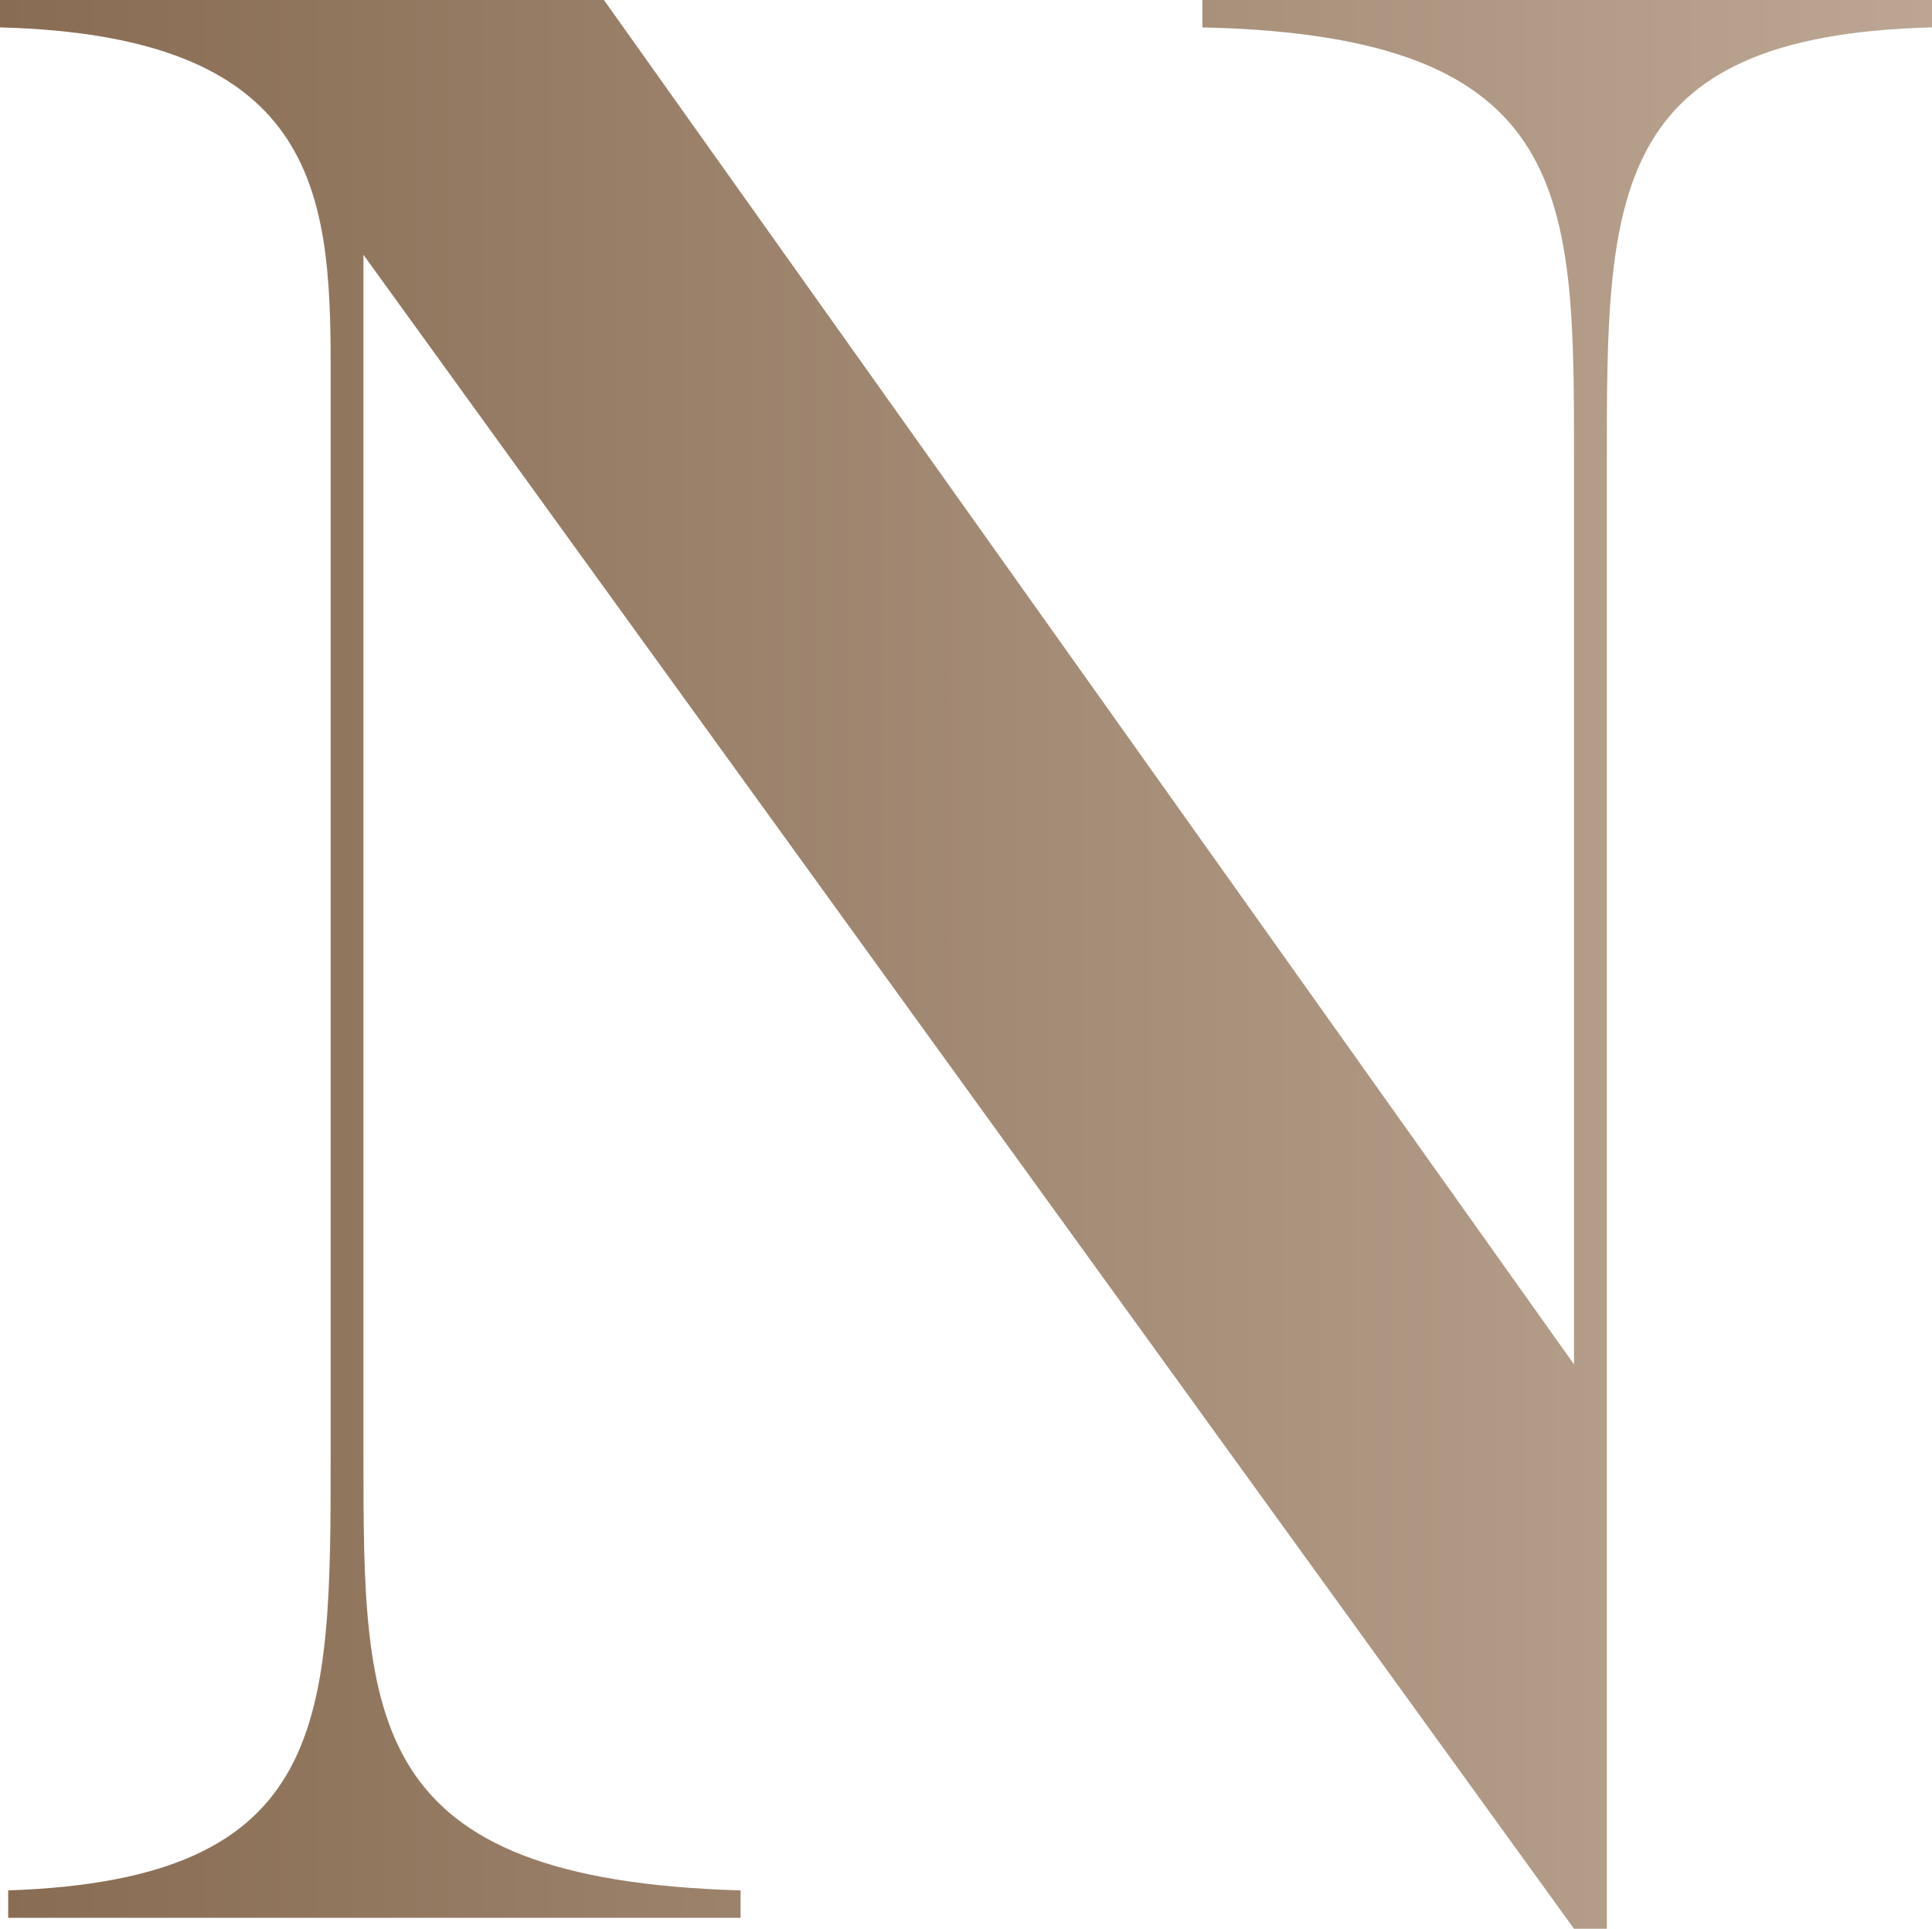 <svg xmlns="http://www.w3.org/2000/svg" width="580" height="579" viewBox="0 0 580 579" fill="none"><path d="M360.962 0V8.224C473.352 10.692 472.532 59.216 472.532 138.993V409.577L181.301 0H0V8.224C94.342 10.692 99.264 56.749 99.264 109.385V436.717C99.264 516.494 99.264 564.196 2.461 567.486V575.71H222.32V567.486C109.109 564.196 109.109 516.494 109.109 436.717V76.487L472.532 579H482.376V138.993C482.376 59.216 482.376 10.692 580 8.224V0H360.962Z" fill="url(#paint0_linear_122_568)"></path><defs><linearGradient id="paint0_linear_122_568" x1="4.32134e-06" y1="289.5" x2="580" y2="289.5" gradientUnits="userSpaceOnUse"><stop offset="0" stop-color="#886C53"></stop><stop offset="1" stop-color="#BCA693"></stop></linearGradient></defs></svg>